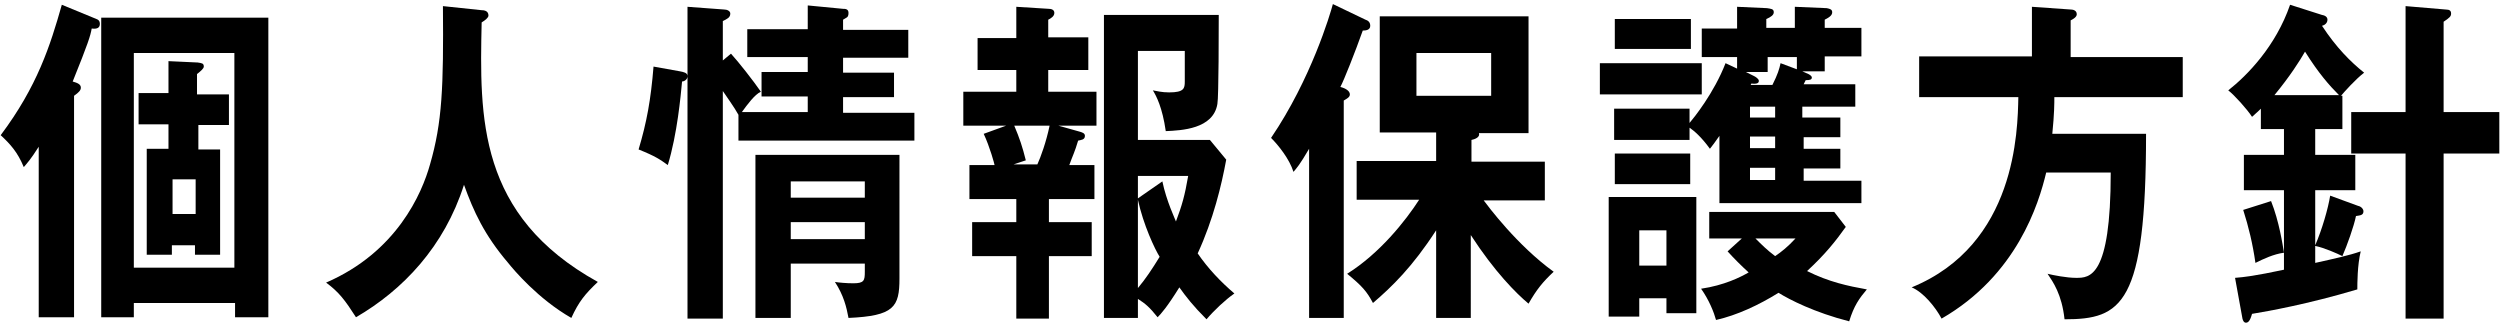 <?xml version="1.0" encoding="utf-8"?>
<!-- Generator: Adobe Illustrator 18.1.1, SVG Export Plug-In . SVG Version: 6.00 Build 0)  -->
<svg version="1.1" id="レイヤー_1" xmlns="http://www.w3.org/2000/svg" xmlns:xlink="http://www.w3.org/1999/xlink" x="0px"
	 y="0px" width="368px" height="48px" viewBox="0 0 368 48" enable-background="new 0 0 368 48" xml:space="preserve">
<g>
	<path d="M10.9,46.7H5.7V21.6c-1.2,1.9-1.7,2.4-2.2,3c-0.9-2.2-2-3.4-3.4-4.7c5.4-7.2,7.3-13.2,9-19.2l5.1,2.1
		c0.3,0.1,0.5,0.3,0.5,0.7c0,0.6-0.4,0.8-1.2,0.7C13.3,5.3,13,6.3,10.7,12c0.7,0.2,1.2,0.4,1.2,0.9c0,0.4-0.3,0.7-1,1.2V46.7z
		 M19.7,44.6v2.1h-4.8V2.6h24.6v44.1h-4.9v-2.1H19.7z M34.5,39.5V7.8H19.7v31.6H34.5z M33.7,13.8v4.6h-4.5v3.6h3.2v15.5h-3.7v-1.4
		h-3.4v1.4h-3.7V21.9h3.2v-3.6h-4.4v-4.6h4.4V9l4.3,0.2c0.6,0.1,0.9,0.1,0.9,0.6c0,0.3-0.5,0.7-1,1.1v3H33.7z M28.8,26.4h-3.4v5.1
		h3.4V26.4z"/>
	<path d="M70.9,1.5c0.8,0,1,0.4,1,0.8c0,0.3-0.5,0.7-1,1C70.6,17.3,70.3,31.7,88,41.5c-1.9,1.8-2.8,2.9-3.9,5.3
		c-4.9-2.8-8.5-7.1-9.3-8.1c-3.5-4.1-5.1-7.6-6.5-11.5c-2.9,9.1-9,15.5-15.9,19.5c-1.6-2.5-2.5-3.7-4.4-5.1
		c10.4-4.5,14.1-13.1,15.3-17.4c1.8-6.2,2-11.4,1.9-23.3L70.9,1.5z"/>
	<path d="M100.1,10.5c0.5,0.1,1.1,0.2,1.1,0.7c0,0.6-0.6,0.8-0.8,0.8c-0.2,2.1-0.7,7.7-2.1,12.3C97.2,23.5,96.5,23,94,22
		c1.2-4,1.8-7.3,2.2-12.2L100.1,10.5z M107.6,7.9c1.1,1.2,3.3,4,4.4,5.6c-0.9,0.4-2,1.9-2.8,3h9.7v-2.3h-6.8v-3.6h6.8V8.4H110V4.3
		h8.9V0.8l5.2,0.5c0.3,0,0.8,0,0.8,0.6c0,0.4-0.1,0.6-0.3,0.7c-0.2,0.1-0.3,0.2-0.5,0.3v1.5h9.6v4.1h-9.6v2.2h7.5v3.6h-7.5v2.3h10.5
		v4.1h-25.9v-3.8c-0.6-1.1-1.9-2.9-2.3-3.5v33.5h-5.2V1l5.4,0.4c0.4,0,0.9,0.2,0.9,0.6c0,0.6-0.5,0.8-1.1,1.1v5.8L107.6,7.9z
		 M116.4,38.8v8h-5.2v-24h21.2V41c0,4.2-0.8,5.5-7.5,5.8c-0.3-1.6-0.7-3.3-2-5.3c0.6,0.1,1.7,0.2,2.7,0.2c1.6,0,1.7-0.4,1.7-1.7
		v-1.2H116.4z M127.3,29.1v-2.4h-10.9v2.4H127.3z M127.3,35.2v-2.5h-10.9v2.5H127.3z"/>
	<path d="M155.8,18.5l3.2,0.9c0.3,0.1,0.7,0.2,0.7,0.6c0,0.6-0.6,0.6-1,0.7c-0.5,1.7-0.8,2.2-1.3,3.6h3.7v5h-6.7v3.4h6.3v5h-6.3v9.2
		h-4.8v-9.2h-6.5v-5h6.5v-3.4h-6.9v-5h3.7c0-0.1-0.7-2.7-1.6-4.6l3.3-1.2h-6.3v-5h7.8v-3.2h-5.7V5.6h5.7V1l4.8,0.3
		c0.3,0,0.8,0.1,0.8,0.6s-0.5,0.8-0.9,1v2.6h5.9v4.8h-5.9v3.2h7.1v5H155.8z M149.3,18.5c0.8,1.9,1.2,3.1,1.7,5.1l-1.8,0.6h3.5
		c0.5-1.1,1.3-3.3,1.8-5.7H149.3z M177.6,47c-2-2-3-3.3-4-4.7c-1.8,2.9-2.7,3.9-3.2,4.4c-1.2-1.5-1.8-2-2.9-2.7v2.8h-5V2.2h16.9
		c0,1.8,0,12.1-0.2,13.1c-0.6,3.7-5.3,3.9-7.6,4c-0.5-3.5-1.4-5.2-1.9-6c0.6,0.1,1.3,0.3,2.4,0.3c2.2,0,2.3-0.6,2.3-1.6
		c0-0.7,0-3,0-4.5h-6.9v13.1h10.6l2.4,2.9c-0.7,3.8-1.9,8.8-4.2,13.8c1.5,2.2,3.4,4.2,5.4,5.9C180.4,44.1,178.7,45.7,177.6,47z
		 M167.5,25.9v3.3l3.6-2.5c0.6,2.9,1.9,5.6,2,5.9c0.9-2.4,1.3-3.8,1.8-6.7H167.5z M167.5,29.4v13c1.1-1.3,2.1-2.8,3.2-4.6
		C170,36.7,168.3,33.1,167.5,29.4z"/>
	<path d="M197.9,46.8h-5.2V21.9c-1.4,2.4-1.8,2.8-2.3,3.4c-0.6-1.9-2.2-3.9-3.3-5c5.9-8.7,8.7-18.2,9.1-19.7l4.8,2.3
		c0.3,0.1,0.7,0.3,0.7,0.9c0,0.6-0.6,0.7-1.1,0.7c-1.1,3.1-2.8,7.4-3.3,8.3c0.8,0.2,1.4,0.6,1.4,1.1c0,0.4-0.4,0.6-0.9,0.9V46.8z
		 M216.7,46.8h-5.3V33.9c-3.5,5.4-6.5,8.3-9.3,10.7c-0.9-1.7-1.6-2.5-3.8-4.3c4.8-3,8.6-7.8,10.6-10.9h-9.2v-5.7h11.7v-4.2h-8.3V2.4
		H225v17.2h-7.3c0.2,0.6-0.6,0.9-1.1,1v3.2h10.8v5.7h-9c0.6,0.8,4.9,6.6,10.3,10.5c-1.6,1.5-2.5,2.6-3.7,4.7
		c-1.8-1.5-5-4.7-8.5-10.1V46.8z M208.5,7.8v6.3h11V7.8H208.5z"/>
	<path d="M250.5,9.3v4.6h-15V9.3H250.5z M241.3,43.9v2.7h-4.5V29h12.9v17.1h-4.4v-2.2H241.3z M270.9,17.3v2.9h-5.4v1.7h5.4v2.9h-5.4
		v1.8h8.5v3.3h-20.9v-9.9c-0.7,1-1,1.4-1.4,1.9c-1.3-1.8-2.4-2.7-3-3.1v1.8h-11.1V16h11.1v2.1c0.6-0.7,3.6-4.4,5.3-8.8l1.7,0.8V8.4
		h-5.2V4.2h5.2V1l4.4,0.2c0.6,0.1,1,0.1,1,0.6c0,0.4-0.4,0.7-1.1,1v1.3h4.2V1l4.7,0.2c0.5,0.1,0.8,0.2,0.8,0.6
		c0,0.4-0.3,0.7-1.1,1.1v1.2h5.4v4.2h-5.4v2.2h-3.3l0.9,0.4c0.2,0.1,0.5,0.3,0.5,0.5c0,0.3-0.2,0.4-0.9,0.4
		c-0.1,0.2-0.2,0.4-0.3,0.6h7.6v3.3h-7.8v1.6H270.9z M248.9,2.8v4.4h-11.2V2.8H248.9z M248.8,22.6v4.5h-11.1v-4.5H248.8z
		 M245.3,39.1v-5.2h-4v5.2H245.3z M256.4,35.1h-4.8v-3.9h18.4l1.7,2.2c-1.5,2.1-3,4-5.7,6.5c3.2,1.6,6,2.2,8.8,2.7
		c-1.1,1.3-1.9,2.4-2.6,4.7c-5.1-1.3-8.8-3.2-10.4-4.2c-2.9,1.8-6.1,3.3-9.2,4c-0.3-1.1-1-2.9-2.2-4.6c3.4-0.5,5.8-1.7,7-2.4
		c-1.1-1-2.1-2-3.1-3.1L256.4,35.1z M260.2,8.4v2.2H257l1.2,0.6c0.2,0.1,0.7,0.4,0.7,0.7c0,0.3-0.2,0.5-1.1,0.4l-0.1,0.2h3.2
		c0.8-1.6,1-2.3,1.2-3.2l2.4,0.9V8.4H260.2z M261.3,17.3v-1.6h-3.7v1.6H261.3z M257.6,20.1v1.7h3.7v-1.7H257.6z M257.6,24.7v1.8h3.7
		v-1.8H257.6z M258.4,35.1c0.9,0.9,1.7,1.7,2.9,2.6c0.9-0.6,1.9-1.4,3-2.6H258.4z"/>
	<path d="M321.3,8.3v6h-18.9c0,0.9,0,2.4-0.3,5.4h13.8c0,25.2-3.6,27.3-12,27.3c-0.4-3.7-1.7-5.5-2.5-6.7c0.8,0.2,2.8,0.6,4.2,0.6
		c2,0,5.1,0,5.1-15.5h-9.5c-1.1,4.6-4.3,15.1-15.4,21.5c-0.9-1.7-2.7-3.9-4.4-4.6c15.4-6.3,15.6-23.1,15.7-28h-14.6v-6h16.6V1
		l5.7,0.4c0.3,0,0.9,0.1,0.9,0.7c0,0.4-0.5,0.7-0.9,0.9v5.4H321.3z"/>
	<path d="M344.8,14V19h-4v3.8h5.9V28h-5.9v8.1c1-2.3,1.9-5.4,2.2-7.3l4.1,1.5c0.5,0.1,0.8,0.5,0.8,0.8c0,0.6-0.5,0.6-1.1,0.7
		c-0.3,1.5-1.3,4.3-2,5.9c-0.8-0.4-2.6-1.2-4-1.5v2.5c2.7-0.6,5-1.1,6.7-1.7c-0.5,2-0.5,4.8-0.5,5.6c-7.4,2.2-13.1,3.2-15.5,3.6
		c-0.3,1.1-0.6,1.3-0.9,1.3c-0.3,0-0.5-0.3-0.6-1.1l-1-5.5c1.3-0.1,3-0.3,7.2-1.2V28h-5.9v-5.2h5.9V19h-3.4v-3
		c-0.7,0.7-0.9,0.8-1.3,1.2c-0.7-1.1-2.6-3.2-3.5-3.9c2.8-2.2,7-6.5,9.1-12.6l4.7,1.5c0.6,0.1,0.8,0.4,0.8,0.7
		c0,0.5-0.4,0.8-0.8,0.9c2.1,3.2,4.2,5.3,6.2,6.9c-1.2,0.9-3,2.9-3.4,3.4H344.8z M334.3,29.6c1.2,3,1.7,6.4,1.9,7.6
		c-1.5,0.2-3,0.9-4.2,1.5c-0.4-2.8-1-5.3-1.8-7.8L334.3,29.6z M344.3,14c-1.4-1.4-3-3.2-5-6.4c-0.8,1.4-2.2,3.6-4.5,6.4H344.3z
		 M354.1,0.9l5.9,0.5c0.6,0,0.8,0.2,0.8,0.6c0,0.4-0.2,0.6-1.1,1.2v13.3h8.2v6.1h-8.2v24.3h-5.6V22.6h-8v-6.1h8V0.9z"/>
</g>
</svg>
